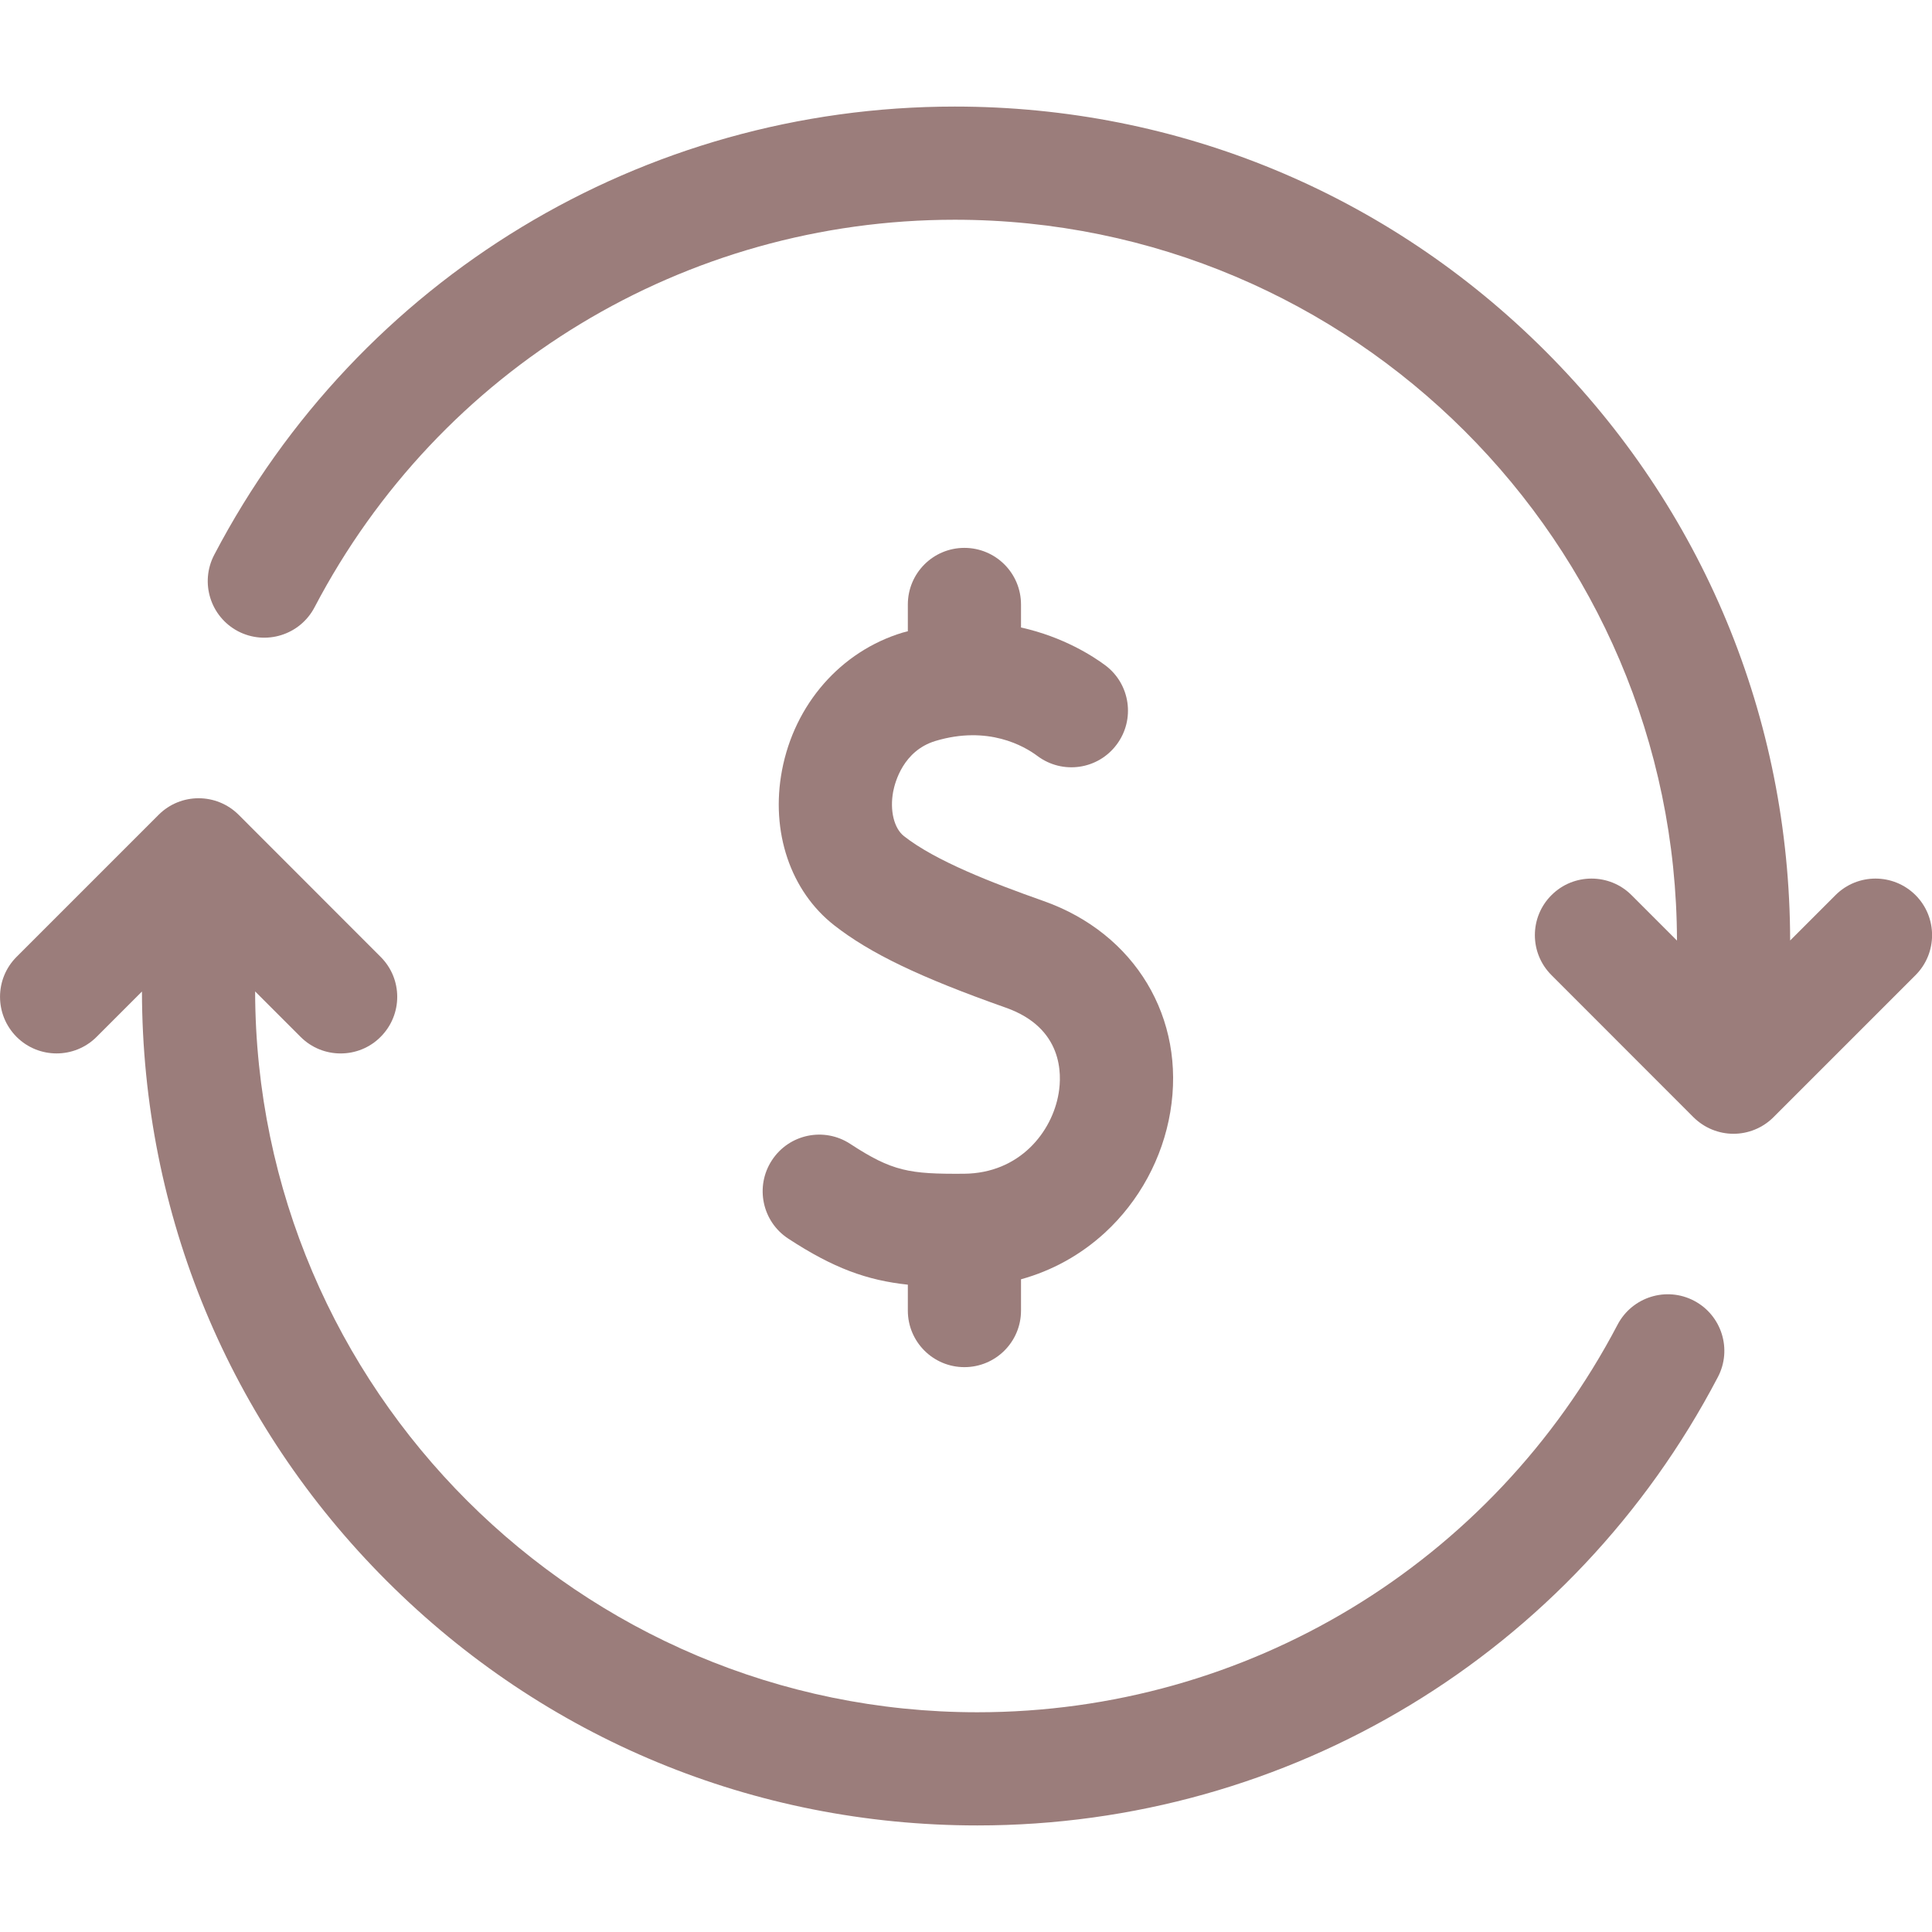 <svg width="19" height="19" viewBox="0 0 19 19" fill="none" xmlns="http://www.w3.org/2000/svg">
<g clip-path="url(#clip0_862_15722)">
<path d="M16.66 12.792C16.387 12.649 16.051 12.755 15.908 13.027C14.676 15.378 12.264 16.839 9.612 16.839C5.7 16.839 2.517 13.66 2.509 9.75L2.956 10.197C3.065 10.306 3.207 10.36 3.35 10.36C3.492 10.36 3.635 10.306 3.743 10.197C3.961 9.979 3.961 9.627 3.743 9.41L2.347 8.013C2.129 7.796 1.777 7.796 1.56 8.013L0.163 9.41C-0.054 9.627 -0.054 9.979 0.163 10.197C0.38 10.414 0.733 10.414 0.95 10.197L1.396 9.751C1.4 11.94 2.254 13.998 3.802 15.546C5.354 17.098 7.417 17.952 9.612 17.952C12.679 17.952 15.47 16.263 16.894 13.543C17.037 13.271 16.932 12.935 16.66 12.792Z" fill="#9B7D7B"/>
<path d="M18.838 8.803C18.62 8.586 18.268 8.586 18.051 8.803L17.605 9.249C17.601 7.06 16.747 5.002 15.199 3.454C13.647 1.902 11.584 1.048 9.389 1.048C6.322 1.048 3.531 2.737 2.107 5.456C1.964 5.729 2.069 6.065 2.341 6.208C2.614 6.35 2.95 6.245 3.093 5.973C4.324 3.622 6.737 2.161 9.389 2.161C13.301 2.161 16.484 5.34 16.492 9.25L16.045 8.803C15.828 8.586 15.475 8.586 15.258 8.803C15.04 9.02 15.04 9.373 15.258 9.59L16.654 10.987C16.763 11.095 16.905 11.15 17.048 11.15C17.19 11.15 17.333 11.095 17.441 10.987L18.838 9.59C19.055 9.373 19.055 9.02 18.838 8.803Z" fill="#9B7D7B"/>
<path d="M10.263 8.861C9.759 8.683 9.202 8.468 8.89 8.223C8.792 8.146 8.749 7.97 8.784 7.784C8.802 7.692 8.883 7.383 9.199 7.287C9.718 7.131 10.074 7.338 10.203 7.435C10.45 7.619 10.798 7.569 10.982 7.322C11.166 7.076 11.116 6.727 10.87 6.543C10.753 6.456 10.46 6.264 10.041 6.171V5.945C10.041 5.637 9.792 5.388 9.484 5.388C9.177 5.388 8.928 5.637 8.928 5.945V6.208C8.911 6.212 8.895 6.216 8.878 6.221C8.269 6.405 7.813 6.925 7.69 7.578C7.577 8.179 7.773 8.762 8.203 9.099C8.557 9.376 9.046 9.611 9.892 9.91C10.455 10.109 10.443 10.565 10.411 10.752C10.348 11.13 10.029 11.539 9.48 11.543C8.942 11.547 8.775 11.52 8.361 11.249C8.104 11.081 7.759 11.153 7.591 11.411C7.423 11.668 7.495 12.013 7.752 12.181C8.198 12.473 8.527 12.591 8.928 12.634V12.889C8.928 13.196 9.177 13.445 9.484 13.445C9.792 13.445 10.041 13.196 10.041 12.889V12.581C10.348 12.496 10.627 12.342 10.866 12.123C11.204 11.812 11.433 11.39 11.509 10.936C11.664 10.013 11.163 9.179 10.263 8.861Z" fill="#9B7D7B"/>
</g>
<defs>
<clipPath id="clip0_862_15722">
<rect width="19" height="19" fill="white"/>
</clipPath>
</defs>
</svg>
